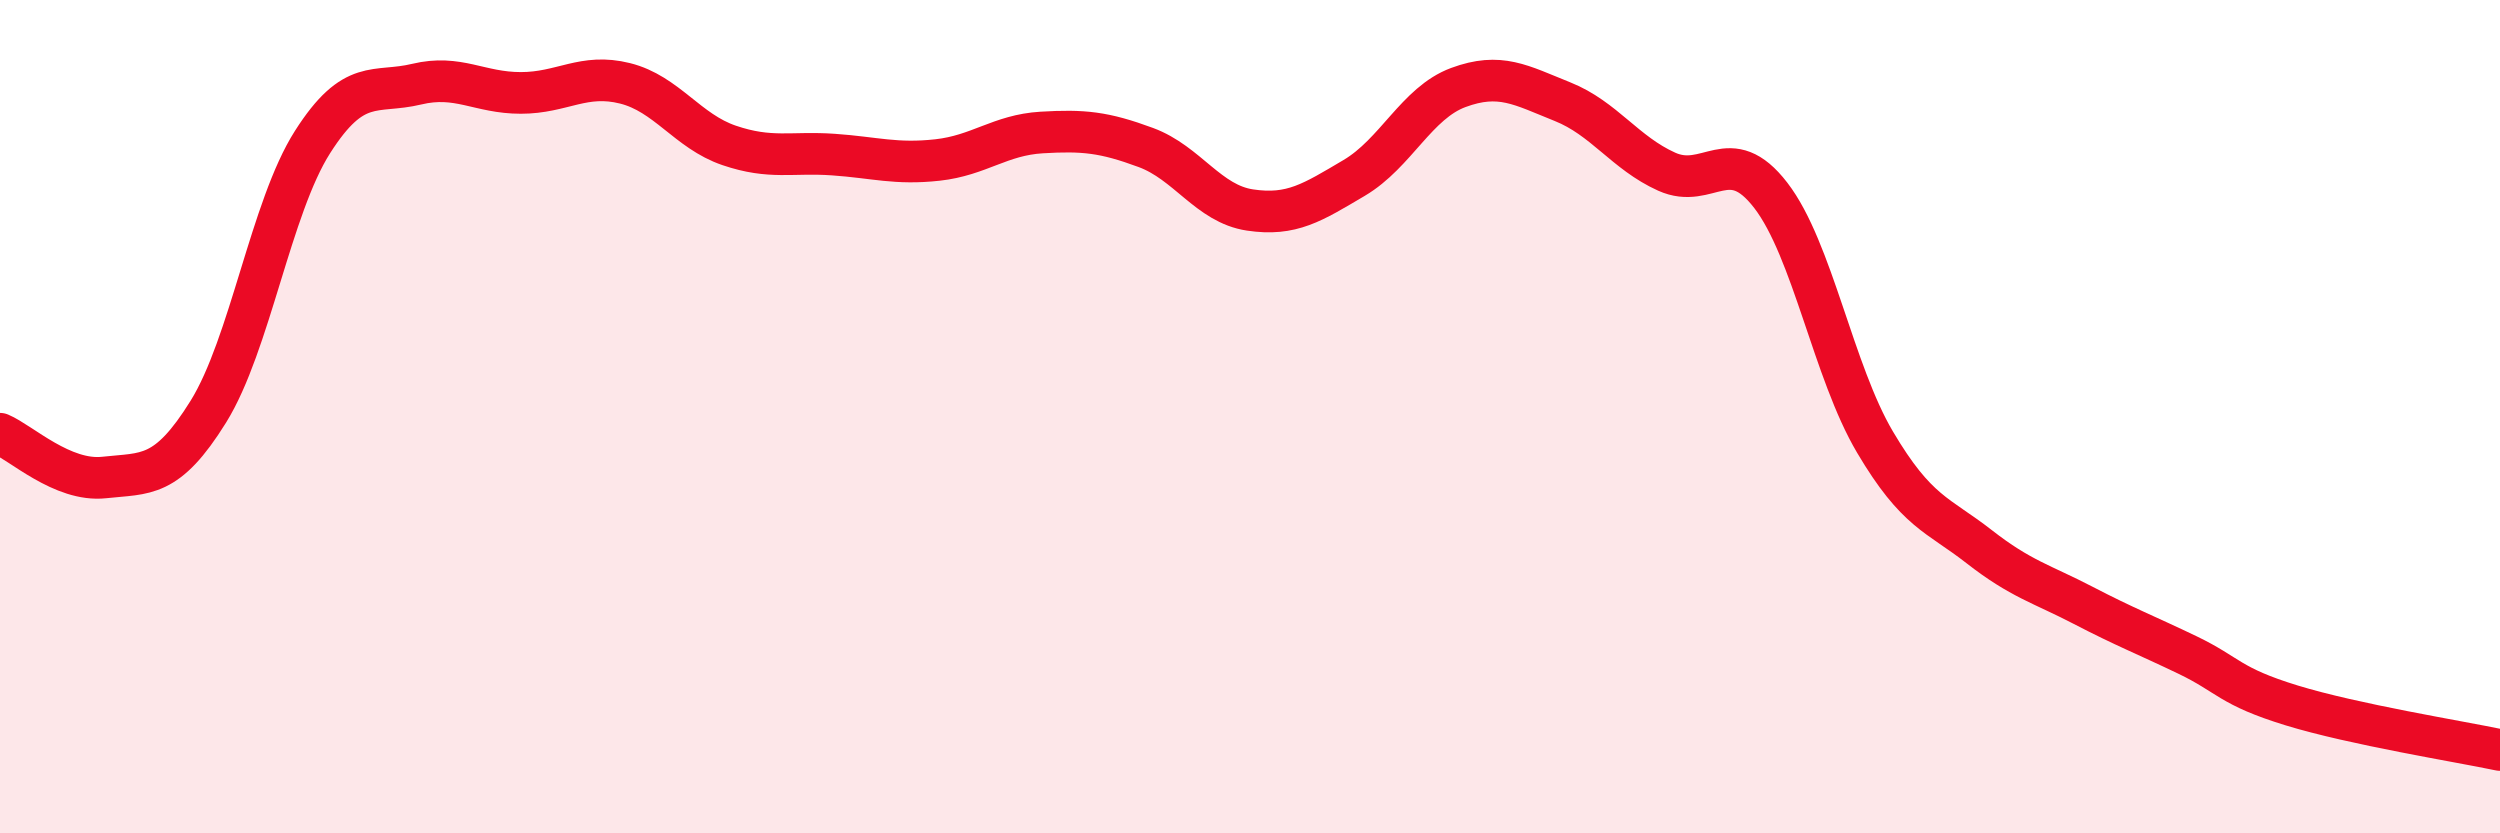 
    <svg width="60" height="20" viewBox="0 0 60 20" xmlns="http://www.w3.org/2000/svg">
      <path
        d="M 0,10.41 C 0.5,10.62 1.5,11.57 2.5,11.46 C 3.5,11.35 4,11.49 5,9.88 C 6,8.27 6.5,4.98 7.5,3.41 C 8.5,1.84 9,2.26 10,2.02 C 11,1.78 11.5,2.23 12.5,2.23 C 13.5,2.23 14,1.75 15,2 C 16,2.25 16.5,3.15 17.5,3.49 C 18.5,3.83 19,3.64 20,3.71 C 21,3.78 21.5,3.95 22.5,3.84 C 23.5,3.73 24,3.24 25,3.18 C 26,3.12 26.5,3.17 27.5,3.54 C 28.5,3.91 29,4.89 30,5.04 C 31,5.19 31.5,4.86 32.5,4.27 C 33.5,3.68 34,2.47 35,2.1 C 36,1.73 36.5,2.04 37.5,2.44 C 38.5,2.84 39,3.67 40,4.12 C 41,4.57 41.5,3.39 42.5,4.69 C 43.5,5.99 44,8.92 45,10.61 C 46,12.3 46.5,12.34 47.5,13.12 C 48.5,13.9 49,14.01 50,14.53 C 51,15.05 51.5,15.24 52.5,15.72 C 53.5,16.2 53.5,16.47 55,16.93 C 56.5,17.39 59,17.79 60,18L60 20L0 20Z"
        fill="#EB0A25"
        opacity="0.1"
        stroke-linecap="round"
        stroke-linejoin="round"
      />
      <path
        d="M 0,10.41 C 0.5,10.62 1.5,11.57 2.5,11.46 C 3.5,11.35 4,11.49 5,9.88 C 6,8.27 6.5,4.98 7.5,3.41 C 8.5,1.84 9,2.26 10,2.02 C 11,1.78 11.5,2.23 12.5,2.23 C 13.5,2.23 14,1.75 15,2 C 16,2.25 16.5,3.15 17.5,3.49 C 18.5,3.83 19,3.64 20,3.71 C 21,3.78 21.5,3.95 22.5,3.84 C 23.5,3.73 24,3.24 25,3.18 C 26,3.12 26.5,3.17 27.5,3.54 C 28.5,3.91 29,4.89 30,5.04 C 31,5.19 31.5,4.86 32.5,4.27 C 33.5,3.68 34,2.47 35,2.1 C 36,1.73 36.5,2.04 37.5,2.44 C 38.5,2.84 39,3.67 40,4.12 C 41,4.57 41.5,3.39 42.5,4.69 C 43.5,5.99 44,8.92 45,10.61 C 46,12.3 46.5,12.34 47.5,13.12 C 48.5,13.9 49,14.01 50,14.53 C 51,15.05 51.5,15.24 52.5,15.72 C 53.5,16.2 53.5,16.47 55,16.93 C 56.5,17.39 59,17.79 60,18"
        stroke="#EB0A25"
        stroke-width="1"
        fill="none"
        stroke-linecap="round"
        stroke-linejoin="round"
      />
    </svg>
  